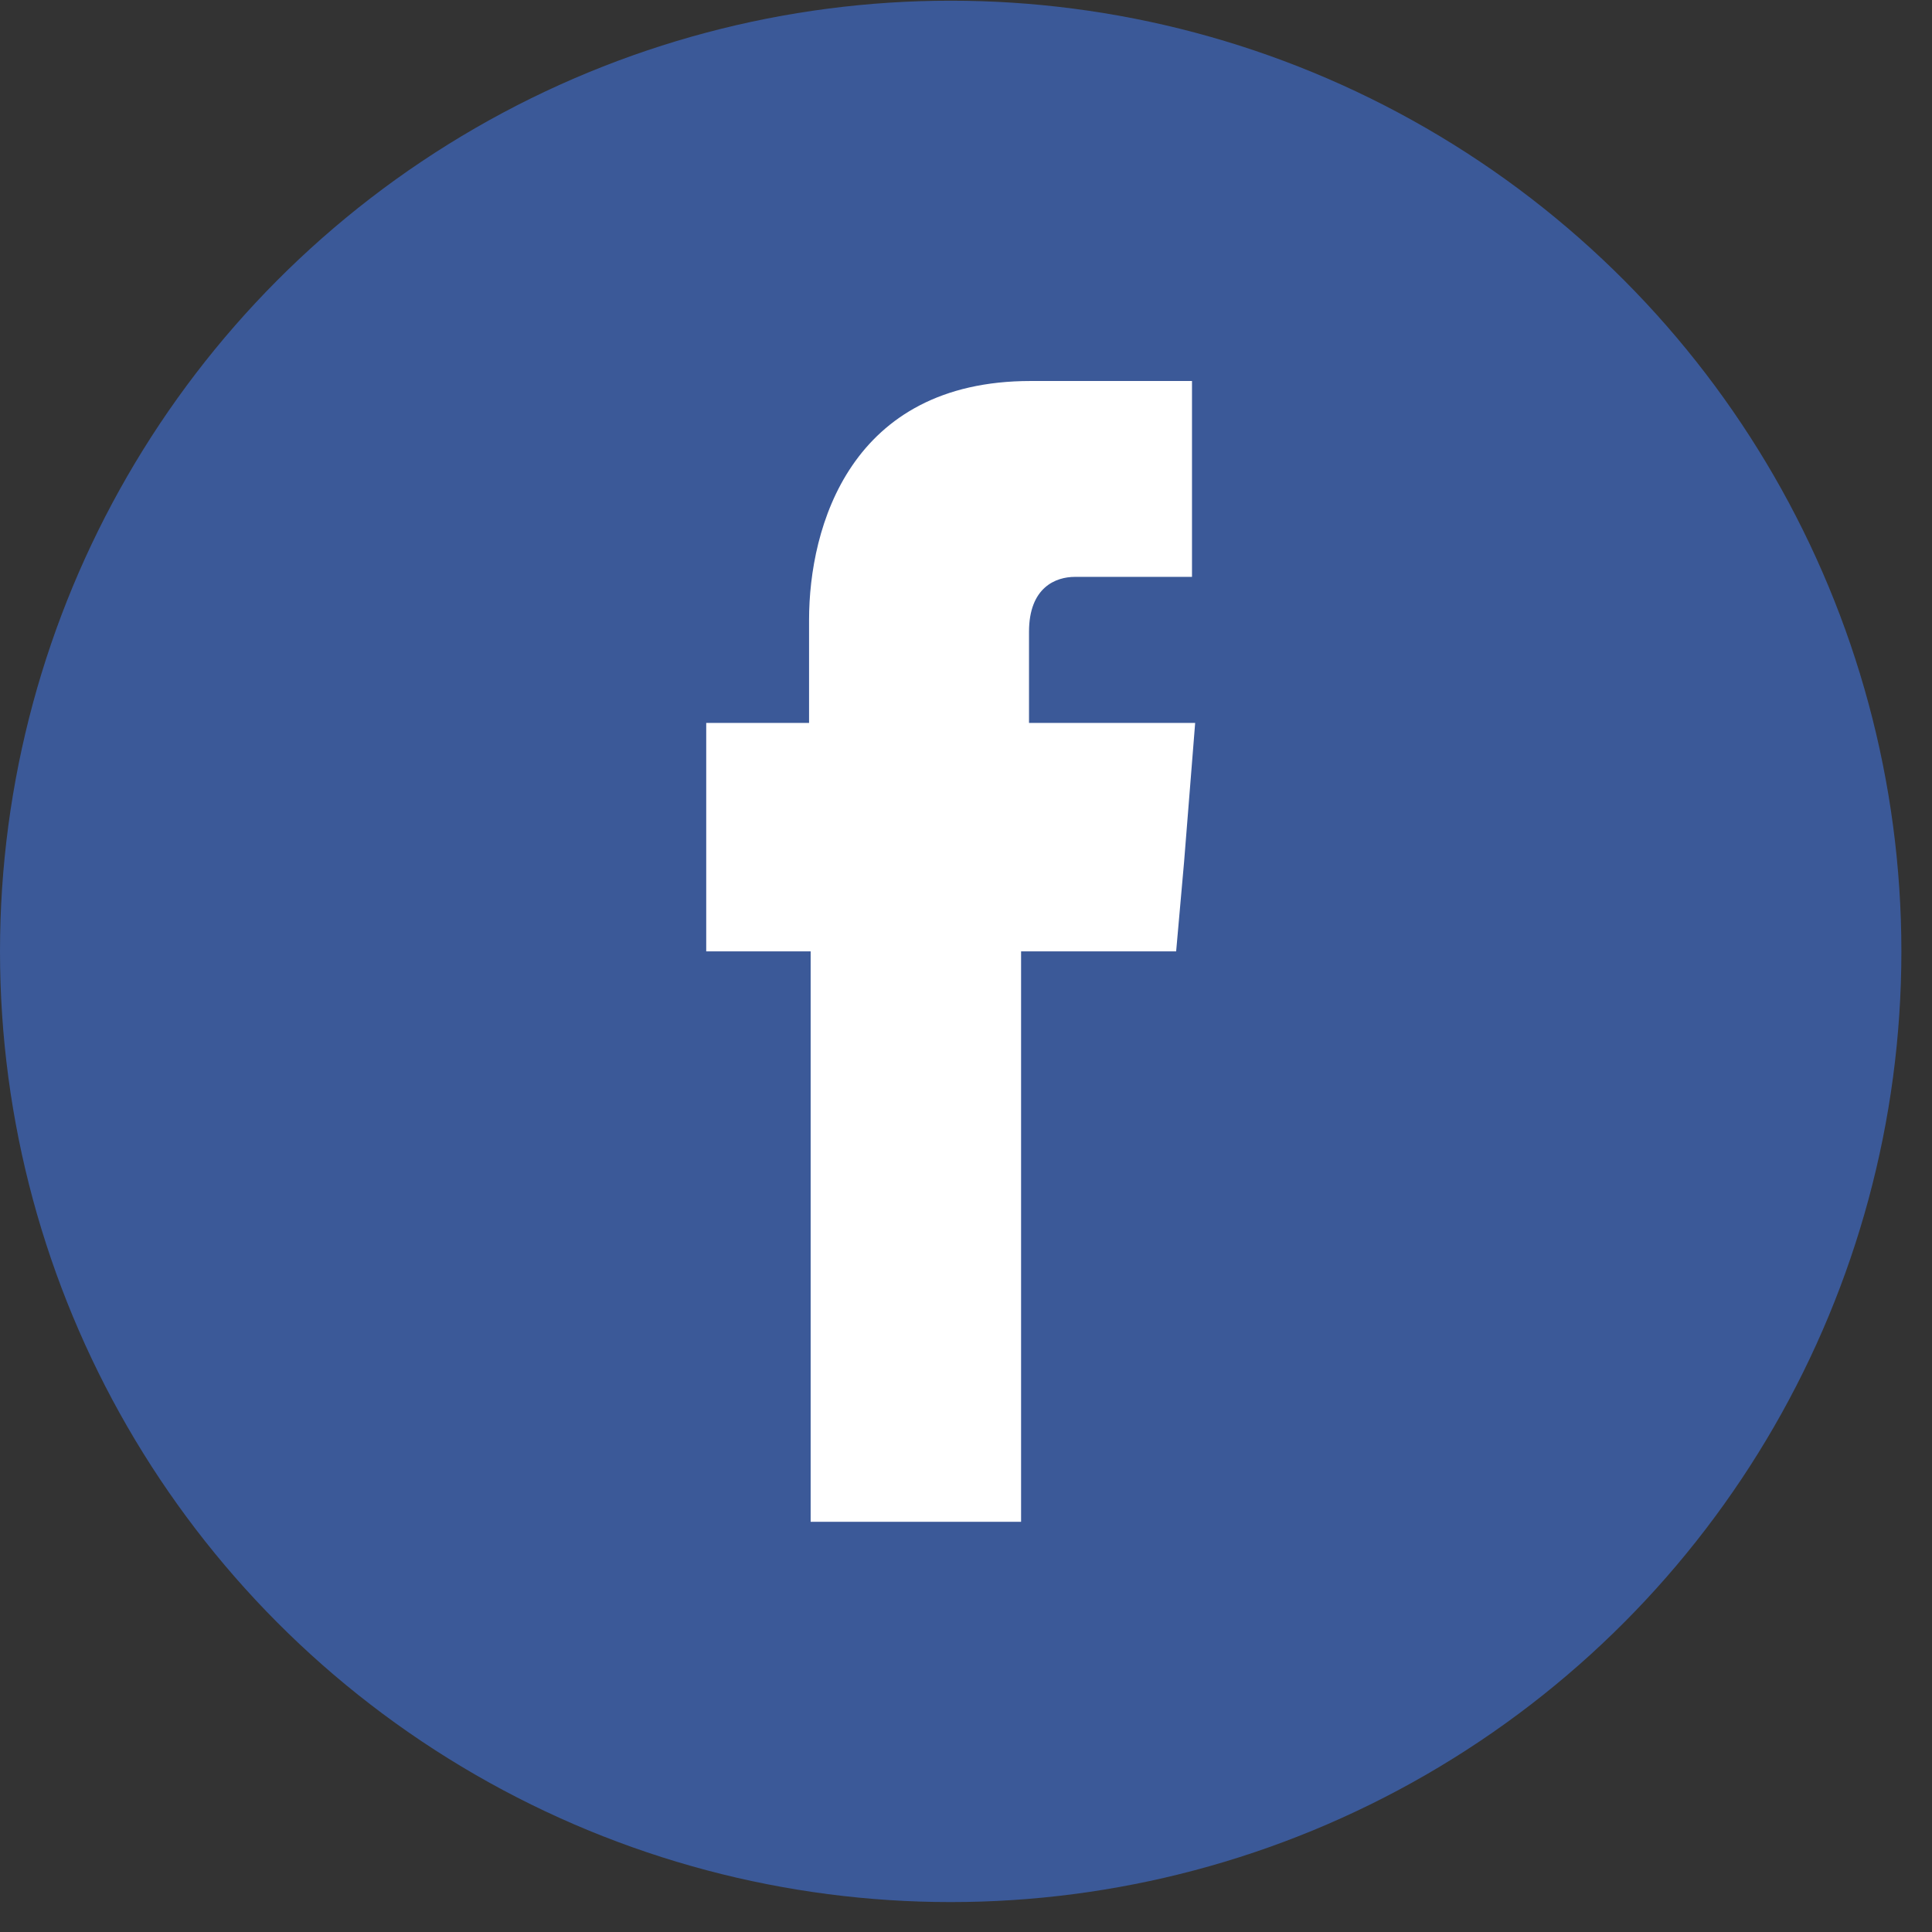<svg width="39" height="39" viewBox="0 0 39 39" fill="none" xmlns="http://www.w3.org/2000/svg">
<rect x="0" y="0" width="39" height="39" fill="#333333" stroke="none"/>
<circle cx="19.191" cy="19.205" r="19.191" fill="#3B5998"/>
<path d="M20.772 14.593V12.754C20.772 11.853 21.315 11.645 21.698 11.645C22.081 11.645 24.062 11.645 24.062 11.645V7.691H20.804C17.163 7.691 16.332 10.639 16.332 12.512V14.593H14.256V17.367V19.205H16.364C16.364 24.408 16.364 30.72 16.364 30.72H20.612C20.612 30.72 20.612 24.373 20.612 19.205H23.742L23.902 17.402L24.126 14.593H20.772Z" fill="white"/>
</svg>
